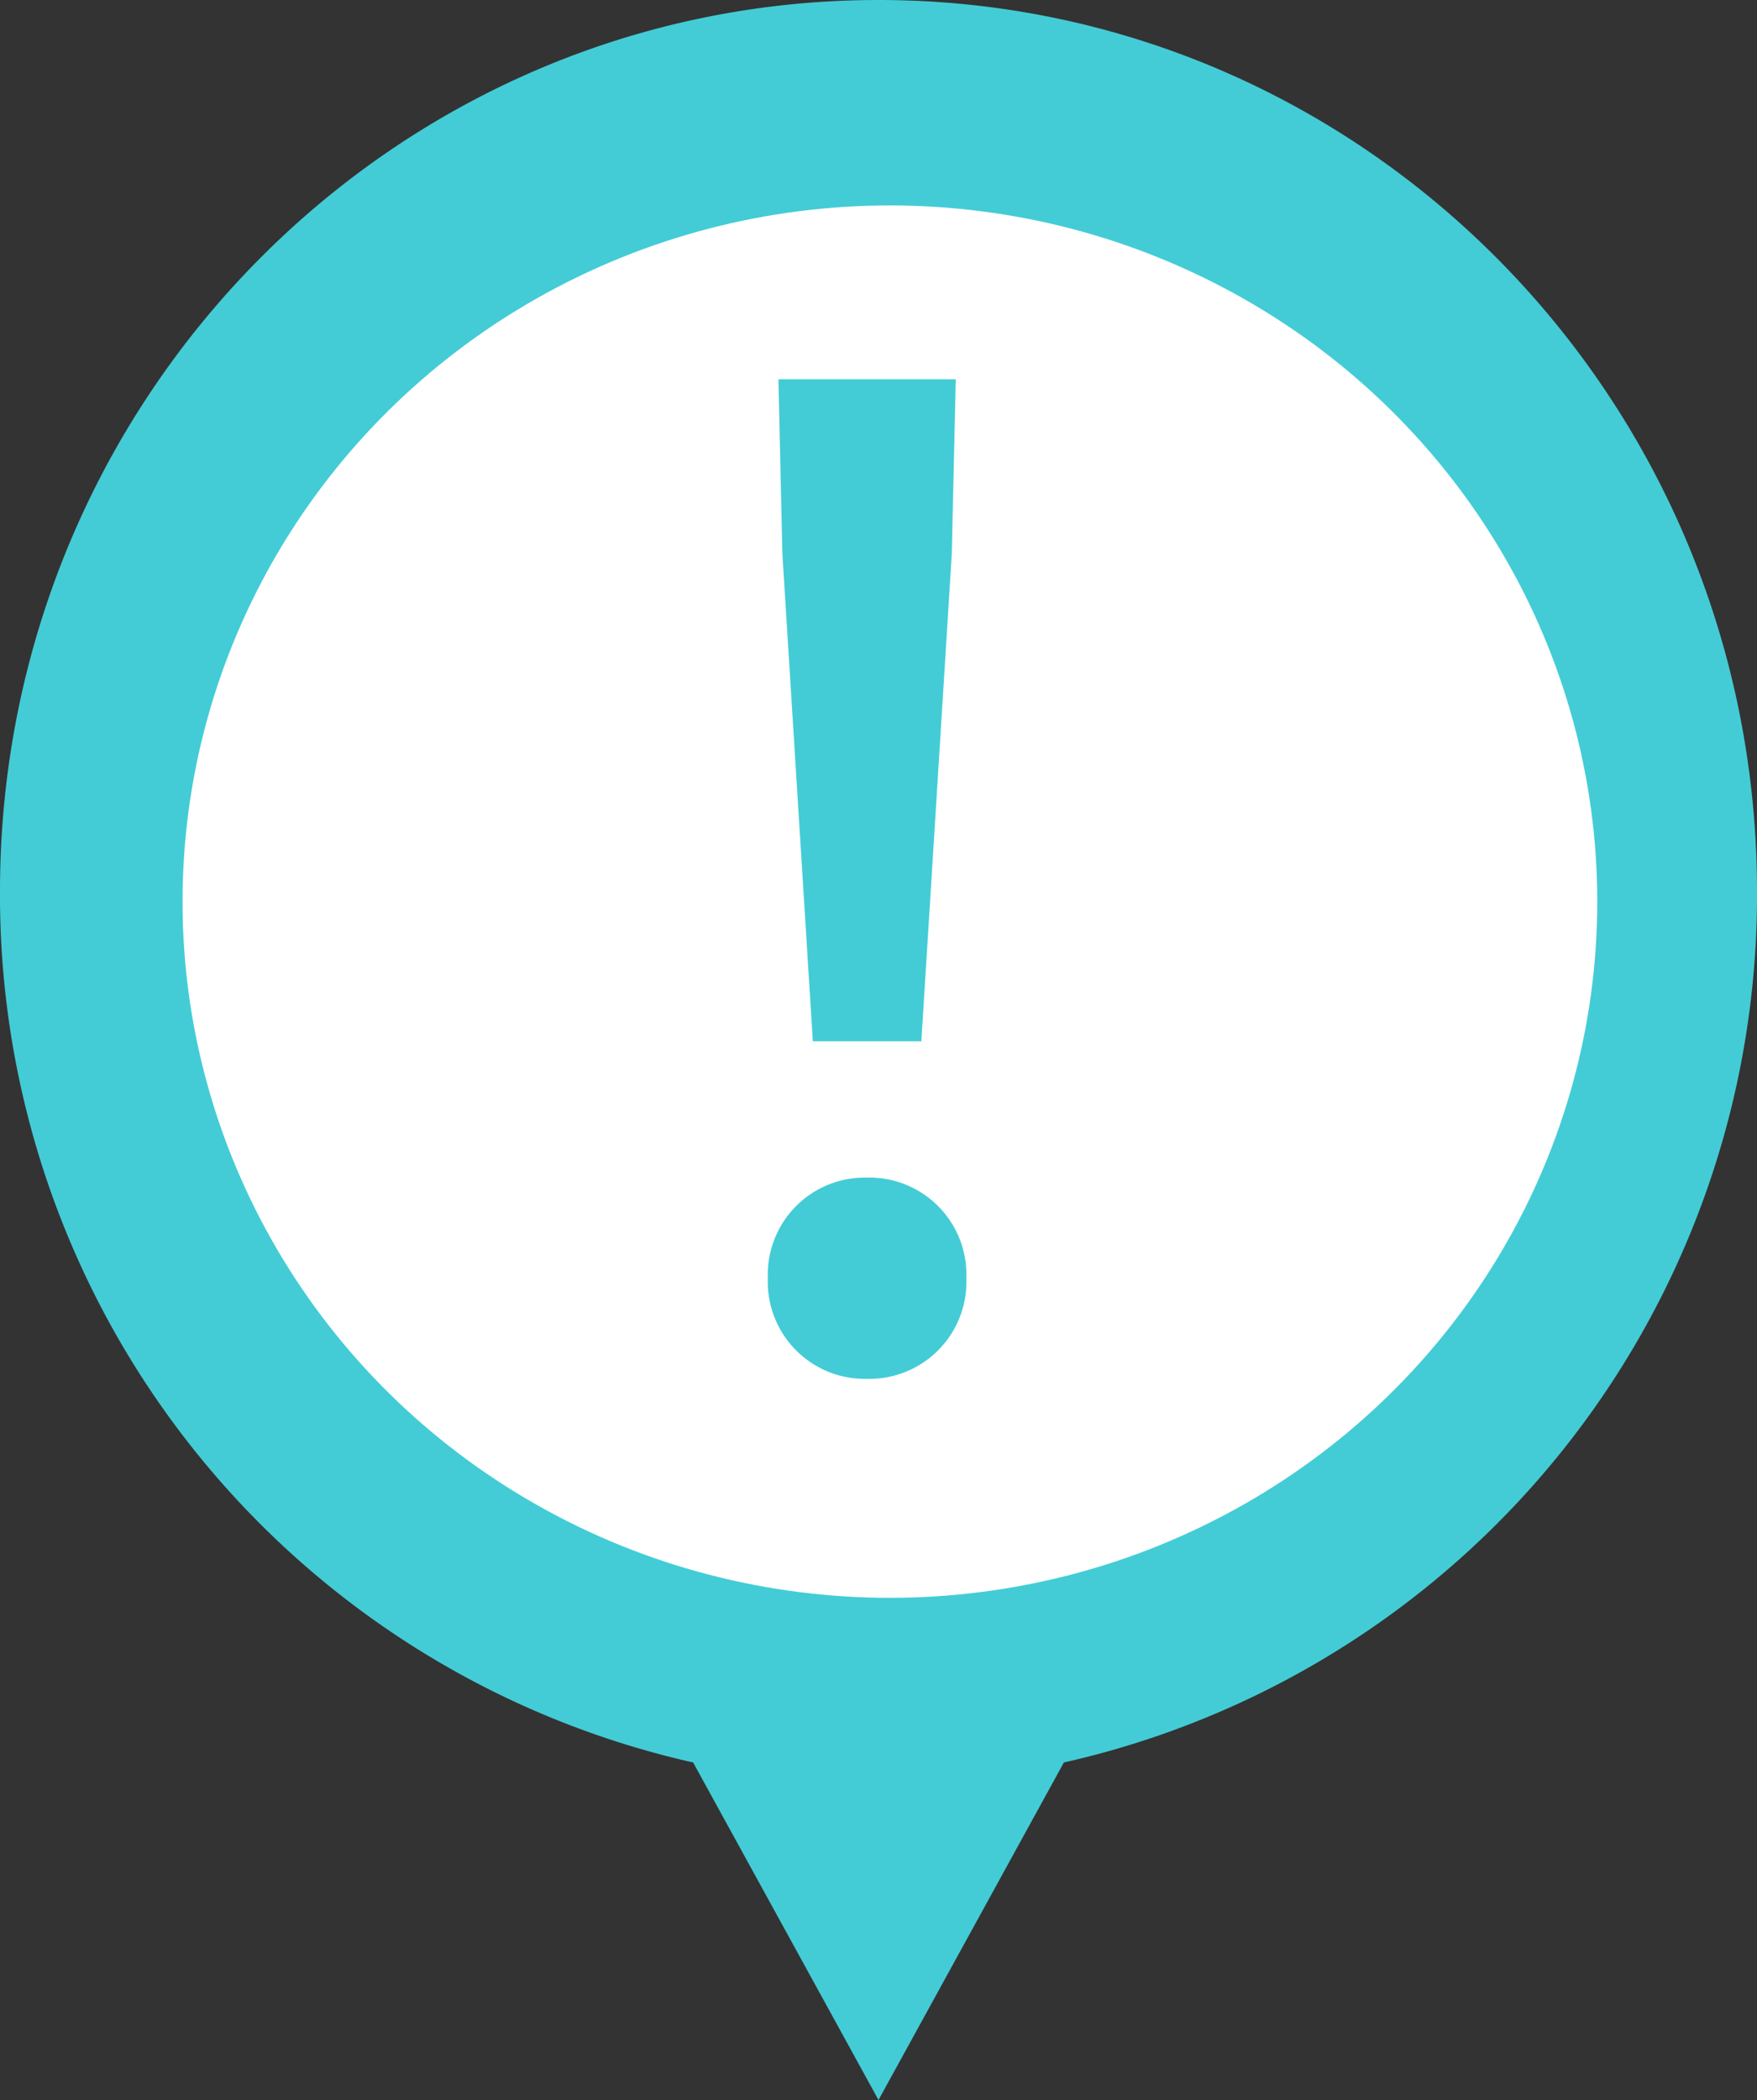 <svg xmlns="http://www.w3.org/2000/svg" width="77" height="92" viewBox="0 0 77 92">
  <rect x="0" y="0" width="77" height="92" fill="#333333" stroke="none"/>
  <g id="グループ_155" data-name="グループ 155" transform="translate(-426 -1651)">
    <path id="合体_4" data-name="合体 4" d="M30.376,77.213A38.934,38.934,0,0,1,0,39.042C0,17.48,17.237,0,38.5,0S77,17.48,77,39.042A38.934,38.934,0,0,1,46.624,77.213L38.5,92Z" transform="translate(426 1651)" fill="#43ccd6"/>
    <ellipse id="楕円形_272" data-name="楕円形 272" cx="31" cy="30.5" rx="31" ry="30.5" transform="translate(434 1660)" fill="#fff"/>
    <path id="パス_1334" data-name="パス 1334" d="M-2.378-14.384H2.378L3.712-35.728l.174-7.656H-3.886l.174,7.656ZM0,.406A4.252,4.252,0,0,0,4.35-4,4.252,4.252,0,0,0,0-8.41,4.252,4.252,0,0,0-4.35-4,4.252,4.252,0,0,0,0,.406Z" transform="translate(464 1711)" fill="#43ccd6"/>
  </g>
</svg>
